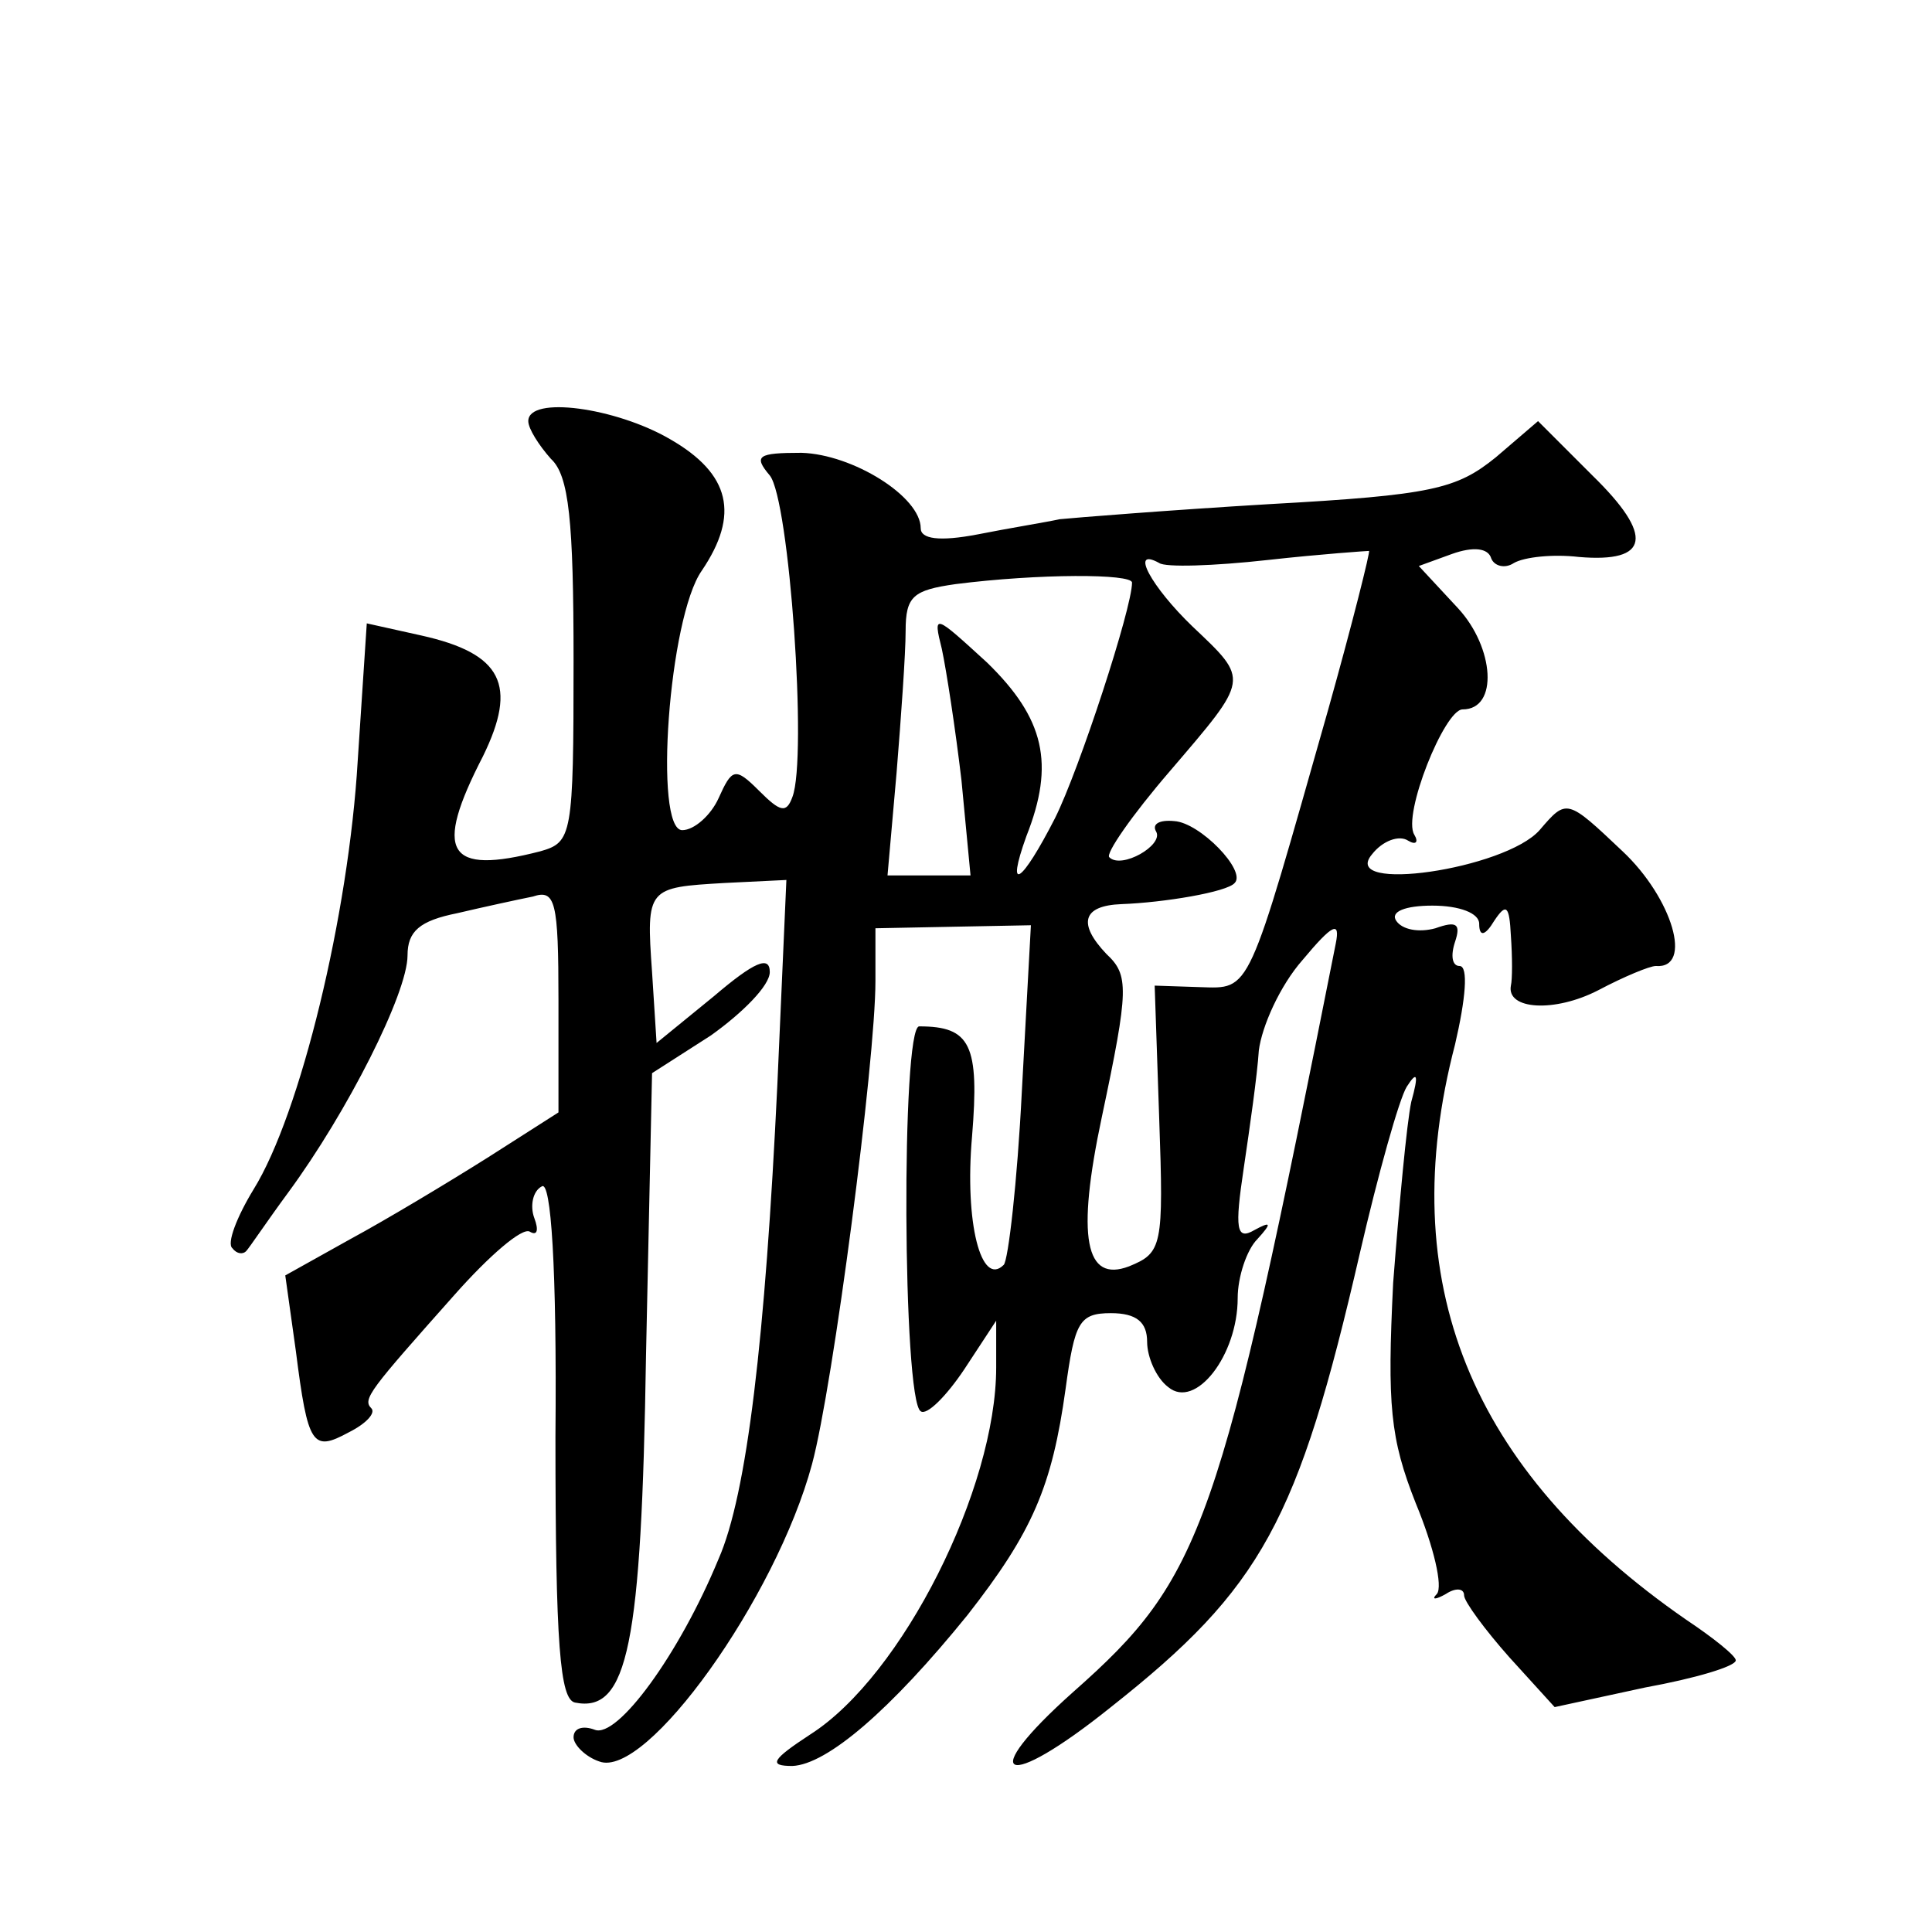 <?xml version="1.0" standalone="no"?>
<!DOCTYPE svg PUBLIC "-//W3C//DTD SVG 20010904//EN"
 "http://www.w3.org/TR/2001/REC-SVG-20010904/DTD/svg10.dtd">
<svg version="1.0" xmlns="http://www.w3.org/2000/svg"
 width="128pt" height="128pt" viewBox="0 0 128 128"
 preserveAspectRatio="xMidYMid meet">
<g transform="translate(0,128) scale(0.1,-0.1)"
fill="#0" stroke="none">
<path d="M350 1001 c0 -5 7 -16 15 -25 12 -11 15 -41 15 -134 0 -116 -1 -120 -22
-126 -62 -16 -71 -1 -38 63 23 47 13 68 -41 80 l-36 8 -6 -91 c-6 -102 -38 -234
-69 -284 -11 -18 -18 -36 -14 -39 3 -4 7 -4 9 -2 2 2 14 20 28 39 39 53 79 132
79 157 0 16 8 23 33 28 17 4 40 9 50 11 15 5 17 -3 17 -69 l0 -74 -47 -30 c-27
-17 -67 -41 -91 -54 l-43 -24 7 -50 c8 -63 11 -67 35 -54 12 6 18 13 15 16 -6 6
-1 12 55 75 23 26 45 45 50 42 5 -3 6 1 3 9 -3 8 -1 18 5 21 6 4 10 -53 9 -166
0 -138 3 -174 13 -176 35 -7 44 38 47 230 l4 187 39 25 c21 15 39 33 39 42 0 11
-10 7 -37 -16 l-38 -31 -3 47 c-4 56 -3 56 48 59 l41 2 -6 -136 c-8 -167 -20 -271
-39 -314 -26 -63 -67 -119 -82 -113 -8 3 -14 1 -14 -5 0 -5 8 -13 17 -16 31 -12
117 108 141 197 14 52 42 267 42 320 l0 35 51 1 52 1 -6 -110 c-3 -60 -9 -112 -12
-115 -15 -15 -26 28 -21 85 5 61 -1 73 -35 73 -12 0 -11 -248 1 -255 4 -3 17 10
29 28 l21 32 0 -31 c0 -80 -62 -204 -123 -243 -26 -17 -28 -21 -12 -21 23 1 65
37 116 100 43 55 56 85 65 150 6 44 9 50 30 50 17 0 24 -6 24 -19 0 -10 6 -24 14
-30 18 -15 46 21 46 59 0 14 6 32 13 39 10 11 9 12 -2 6 -12 -7 -13 1 -7 41 4 27
9 62 10 78 2 16 14 43 29 60 20 24 25 26 22 11 -77 -388 -88 -420 -174 -496 -65
-58 -46 -67 25 -10 100 79 124 123 165 301 12 52 26 102 31 110 7 11 8 8 3 -10
-3 -14 -8 -68 -12 -120 -4 -81 -2 -103 15 -146 12 -29 18 -55 14 -60 -4 -4 -1 -4
6 0 6 4 12 4 12 -1 0 -4 14 -23 30 -41 l30 -33 60 13 c33 6 60 14 60 18 0 3 -15
15 -33 27 -143 99 -194 224 -153 381 7 30 9 52 3 52 -5 0 -6 7 -3 16 4 12 1 14
-13 9 -11 -3 -22 -1 -26 5 -4 6 6 10 24 10 18 0 31 -5 31 -12 0 -9 4 -8 10 2 8
12 10 10 11 -10 1 -14 1 -29 0 -33 -3 -16 29 -18 58 -3 17 9 34 16 38 16 25 -2
11 45 -22 76 -37 35 -37 35 -55 14 -23 -26 -133 -42 -111 -16 7 9 18 13 24 9 5
-3 7 -1 4 4 -8 13 20 83 32 83 24 0 21 41 -3 67 l-26 28 22 8 c14 5 24 4 26 -3
2 -5 9 -7 15 -3 7 4 26 6 43 4 47 -4 50 14 9 54 l-36 36 -28 -24 c-26 -21 -42 -25
-150 -31 -67 -4 -129 -9 -139 -10 -9 -2 -34 -6 -54 -10 -26 -5 -38 -3 -38 4 0 21
-45 49 -79 50 -29 0 -32 -2 -21 -15 13 -16 25 -187 15 -213 -4 -11 -8 -10 -22 4
-16 16 -18 15 -27 -5 -5 -11 -16 -21 -24 -21 -19 0 -9 141 13 172 25 37 19 64 -21
87 -36 21 -94 29 -94 12z m530 -191 c-54 -190 -51 -185 -85 -184 l-30 1 3 -88 c3
-85 2 -89 -20 -98 -29 -11 -35 19 -18 99 18 85 18 94 3 108 -19 20 -16 32 10 33
28 1 70 8 75 14 8 8 -23 40 -40 41 -10 1 -15 -2 -12 -7 5 -9 -23 -25 -31 -17 -3
2 15 28 40 57 53 62 53 60 15 96 -27 26 -42 53 -22 42 4 -3 36 -2 72 2 36 4 66
6 67 6 1 0 -11 -48 -27 -105z m-130 84 c0 -17 -35 -124 -51 -156 -22 -43 -33 -51
-19 -12 19 48 12 78 -26 115 -35 32 -36 33 -30 9 3 -14 9 -53 13 -87 l6 -63 -28
0 -27 0 6 68 c3 37 6 79 6 94 0 23 5 27 33 31 55 7 117 7 117 1z"/>
</g>
</svg>
